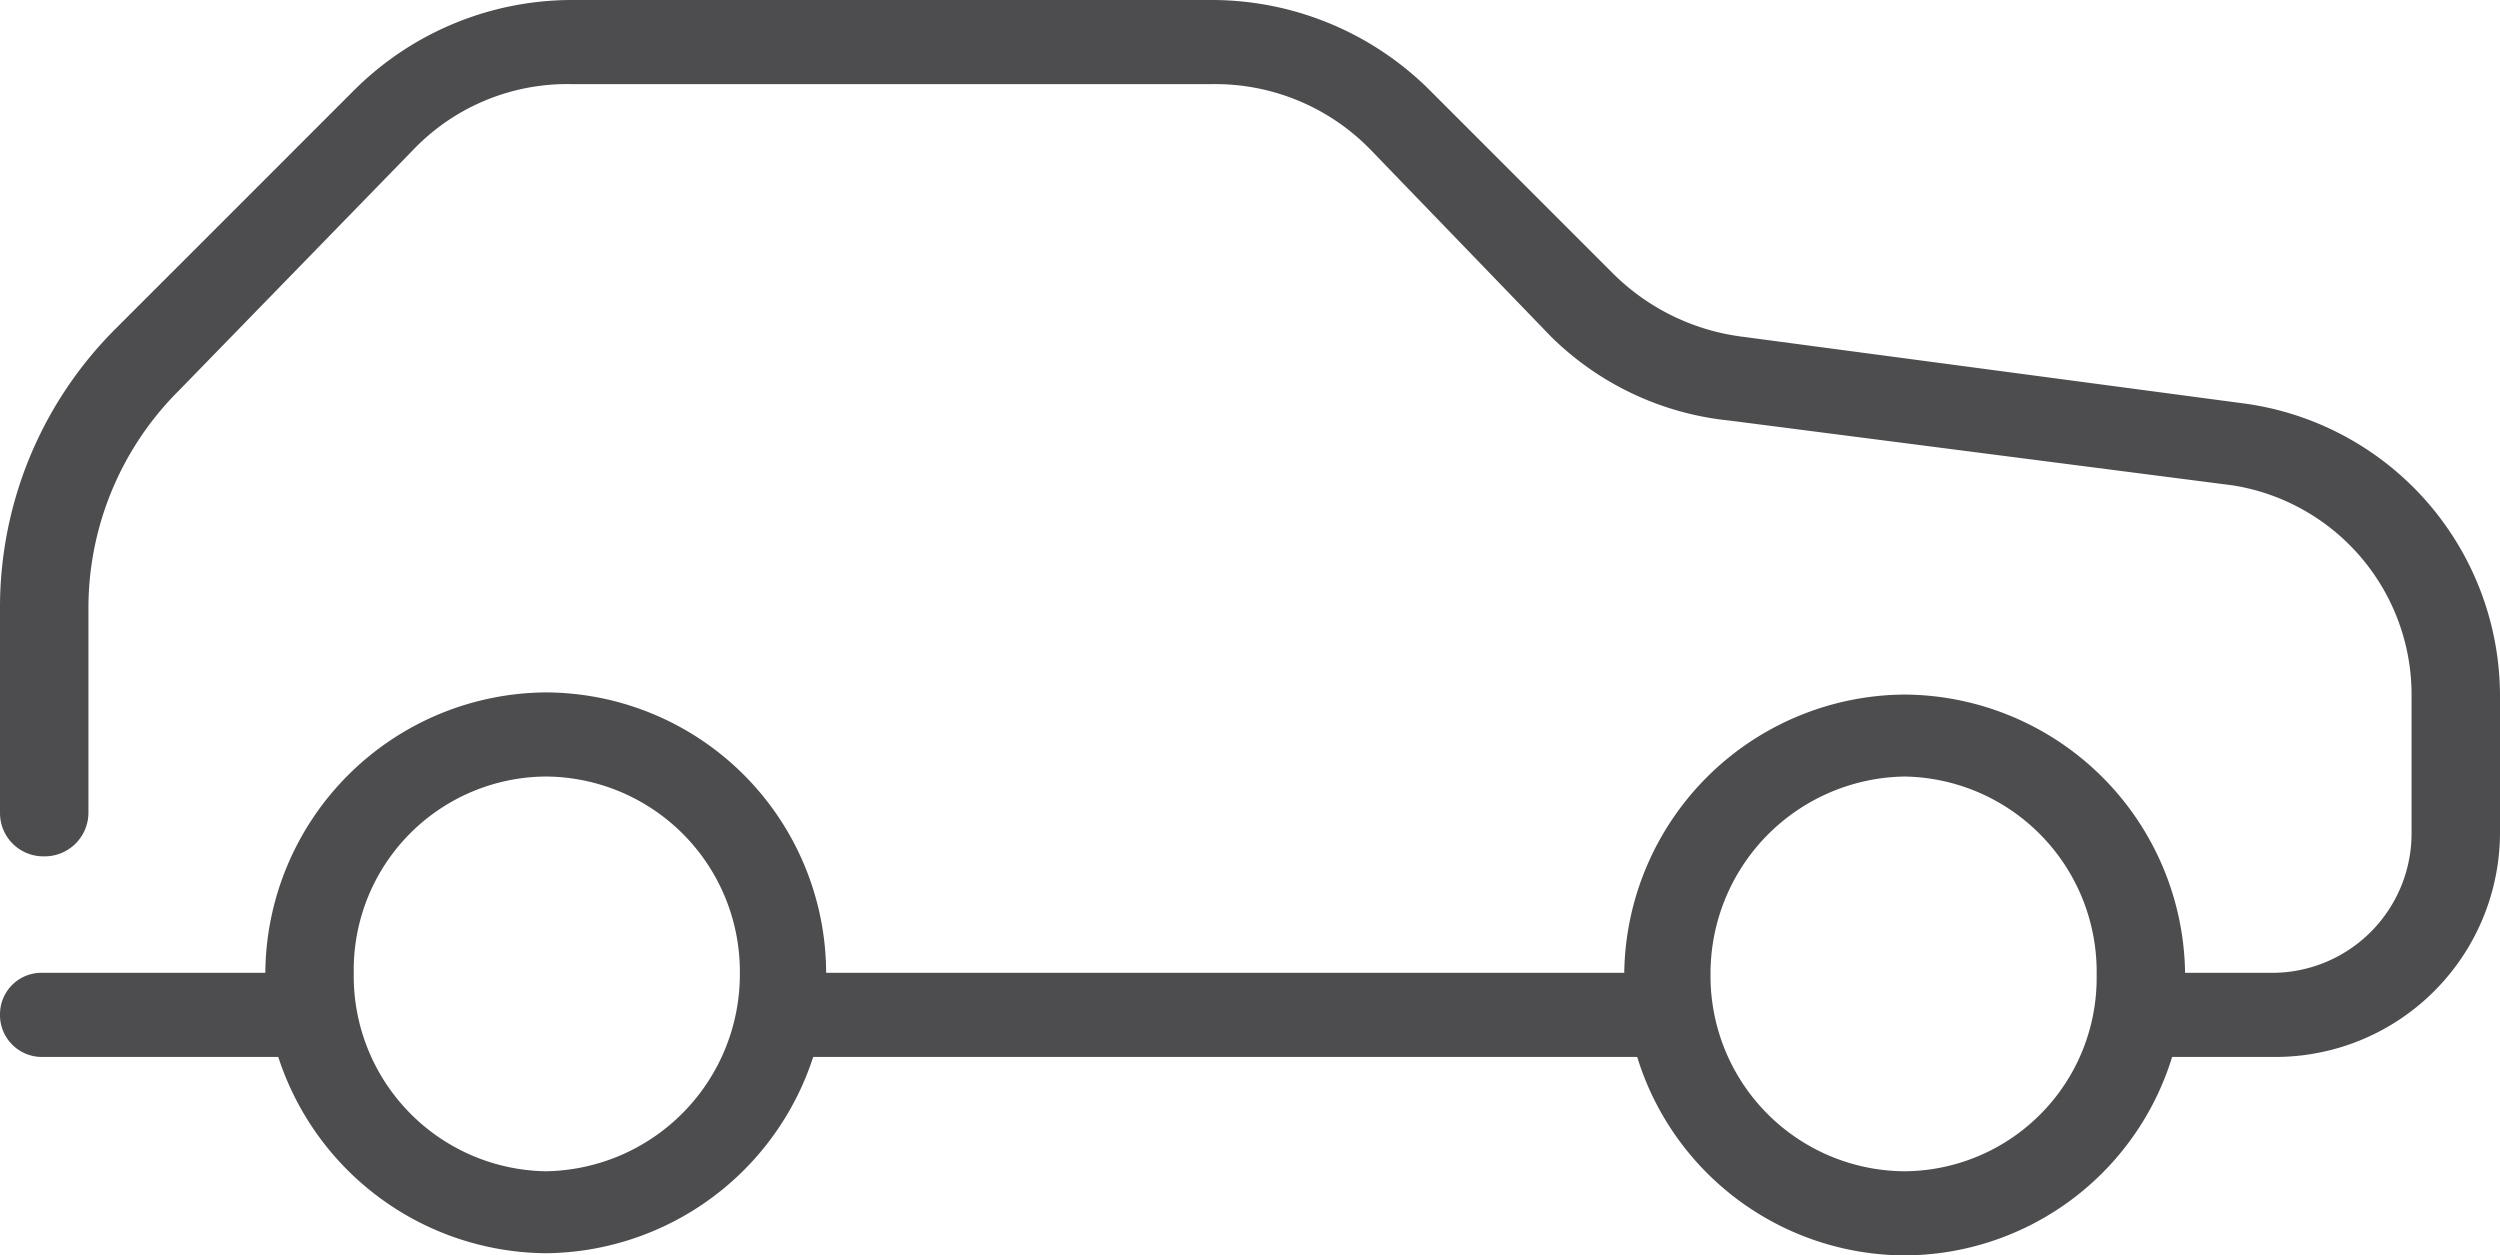 <svg xmlns="http://www.w3.org/2000/svg" width="115.9" height="58.2" viewBox="0 0 115.9 58.2">
  <path id="Path_1357" data-name="Path 1357" d="M46-38.5,22.7-41.6a10.333,10.333,0,0,1-5.9-2.9L8.4-52.9A14.314,14.314,0,0,0-1.8-57.2H-31.5a14.314,14.314,0,0,0-10.2,4.3L-52.6-42A18.231,18.231,0,0,0-58-29v9.5a2.006,2.006,0,0,0,2,2,2.03,2.03,0,0,0,2.1-2V-29a14.227,14.227,0,0,1,4.2-10.1l10.9-11.2a9.883,9.883,0,0,1,7.3-3H-1.8a10.043,10.043,0,0,1,7.3,3l8.4,8.7a13.728,13.728,0,0,0,8.3,3.9l23.3,3a9.829,9.829,0,0,1,8.3,9.8v6.3a6.466,6.466,0,0,1-6.4,6.5H43.3A13.083,13.083,0,0,0,30.3-25a13.083,13.083,0,0,0-13,12.9h-37a13.038,13.038,0,0,0-13-13,13.1,13.1,0,0,0-13,13H-56a1.923,1.923,0,0,0-2,1.9,1.944,1.944,0,0,0,2,2h10.9A13.155,13.155,0,0,0-32.7.9,13.155,13.155,0,0,0-20.3-8.2H17.9A13.023,13.023,0,0,0,30.3,1,13.023,13.023,0,0,0,42.7-8.2h4.7A10.414,10.414,0,0,0,57.9-18.6v-6.3A13.7,13.7,0,0,0,46-38.5ZM-32.7-2.9a9.052,9.052,0,0,1-8.9-9.2,8.964,8.964,0,0,1,8.9-9.1,9.048,9.048,0,0,1,9,9.1A9.135,9.135,0,0,1-32.7-2.9Zm63,0a9.048,9.048,0,0,1-9-9.1,9.135,9.135,0,0,1,9-9.2A9.052,9.052,0,0,1,39.2-12,8.964,8.964,0,0,1,30.3-2.9Z" transform="translate(58 57.2)" fill="#4d4d4f"/>
</svg>
